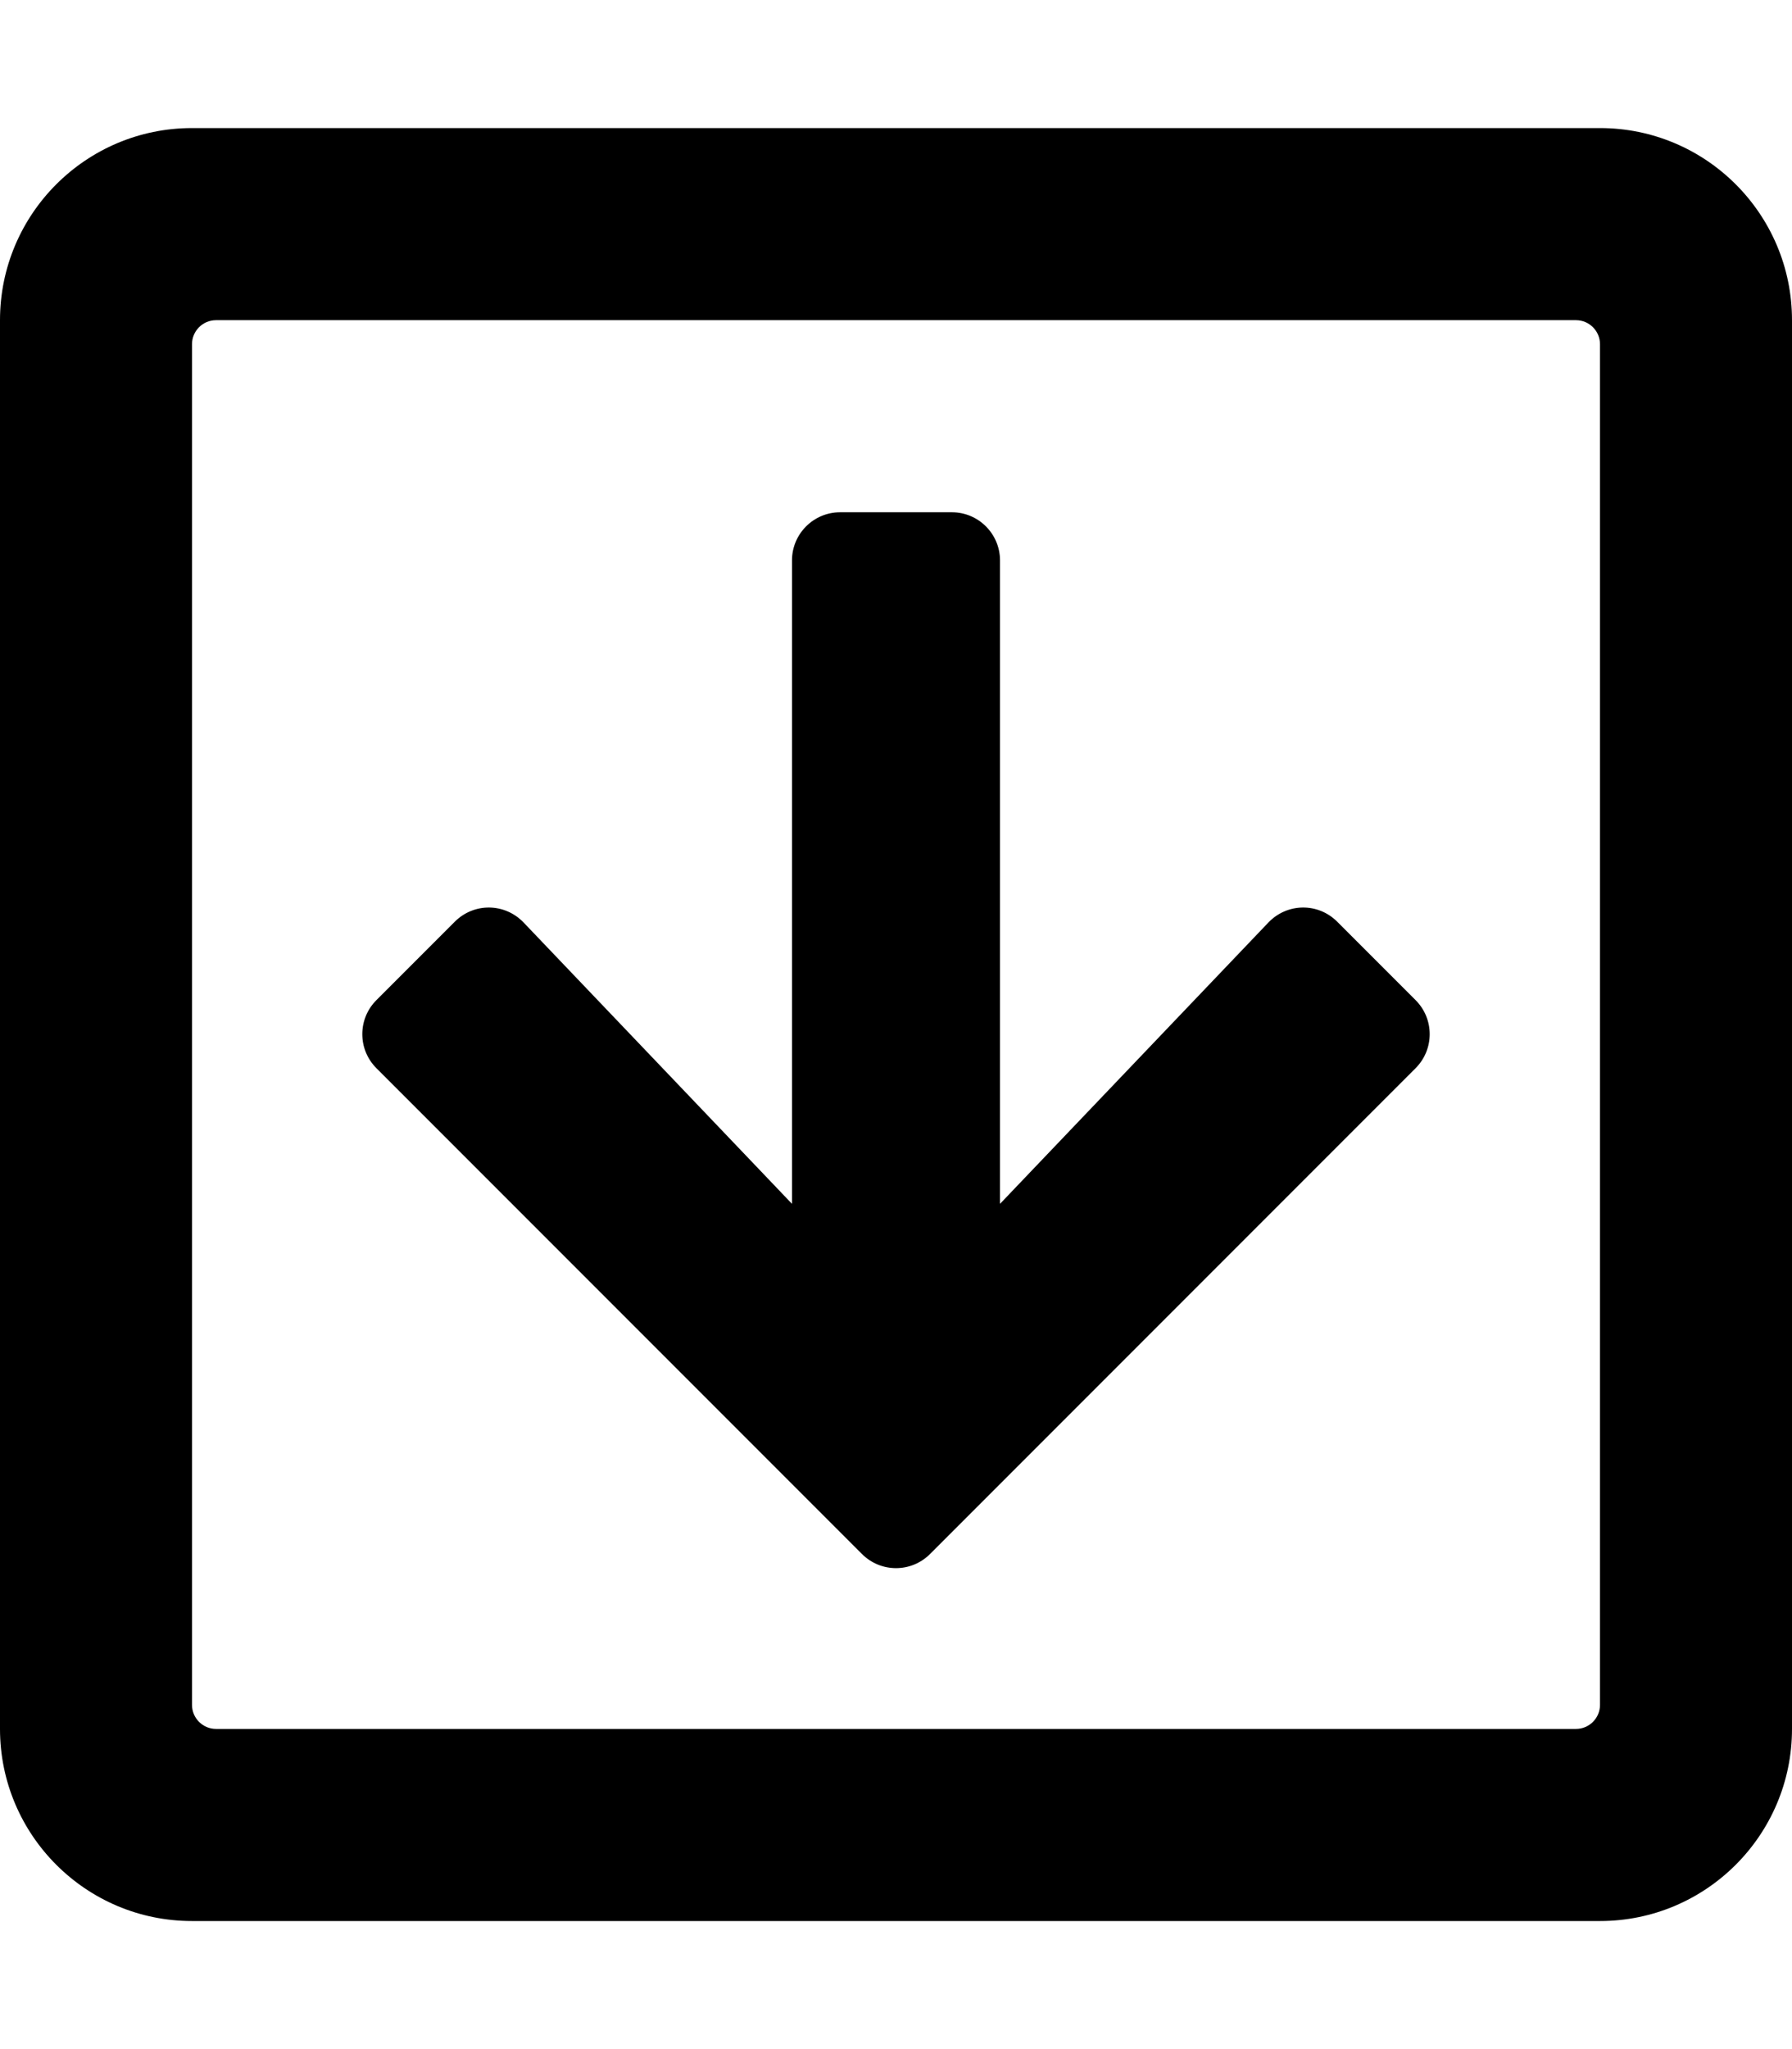 <svg xmlns="http://www.w3.org/2000/svg" viewBox="0 0 448 512"><style>.st0{fill:none}</style><path d="M353.9 266.9L232.5 388.3c-4.7 4.7-12.3 4.7-17 0L94.1 266.9c-4.7-4.7-4.7-12.3 0-17l19.6-19.6c4.8-4.8 12.5-4.7 17.2.2l67.1 70.3V140c0-6.6 5.4-12 12-12h28c6.6 0 12 5.4 12 12v160.8l67.1-70.3c4.7-4.9 12.4-5 17.2-.2l19.6 19.6c4.7 4.7 4.7 12.3 0 17zM448 80v352c0 26.5-21.5 48-48 48H48c-26.5 0-48-21.5-48-48V80c0-26.5 21.5-48 48-48h352c26.5 0 48 21.5 48 48zm-48 346V86c0-3.3-2.7-6-6-6H54c-3.3 0-6 2.7-6 6v340c0 3.3 2.7 6 6 6h340c3.3 0 6-2.7 6-6z"/></svg>
